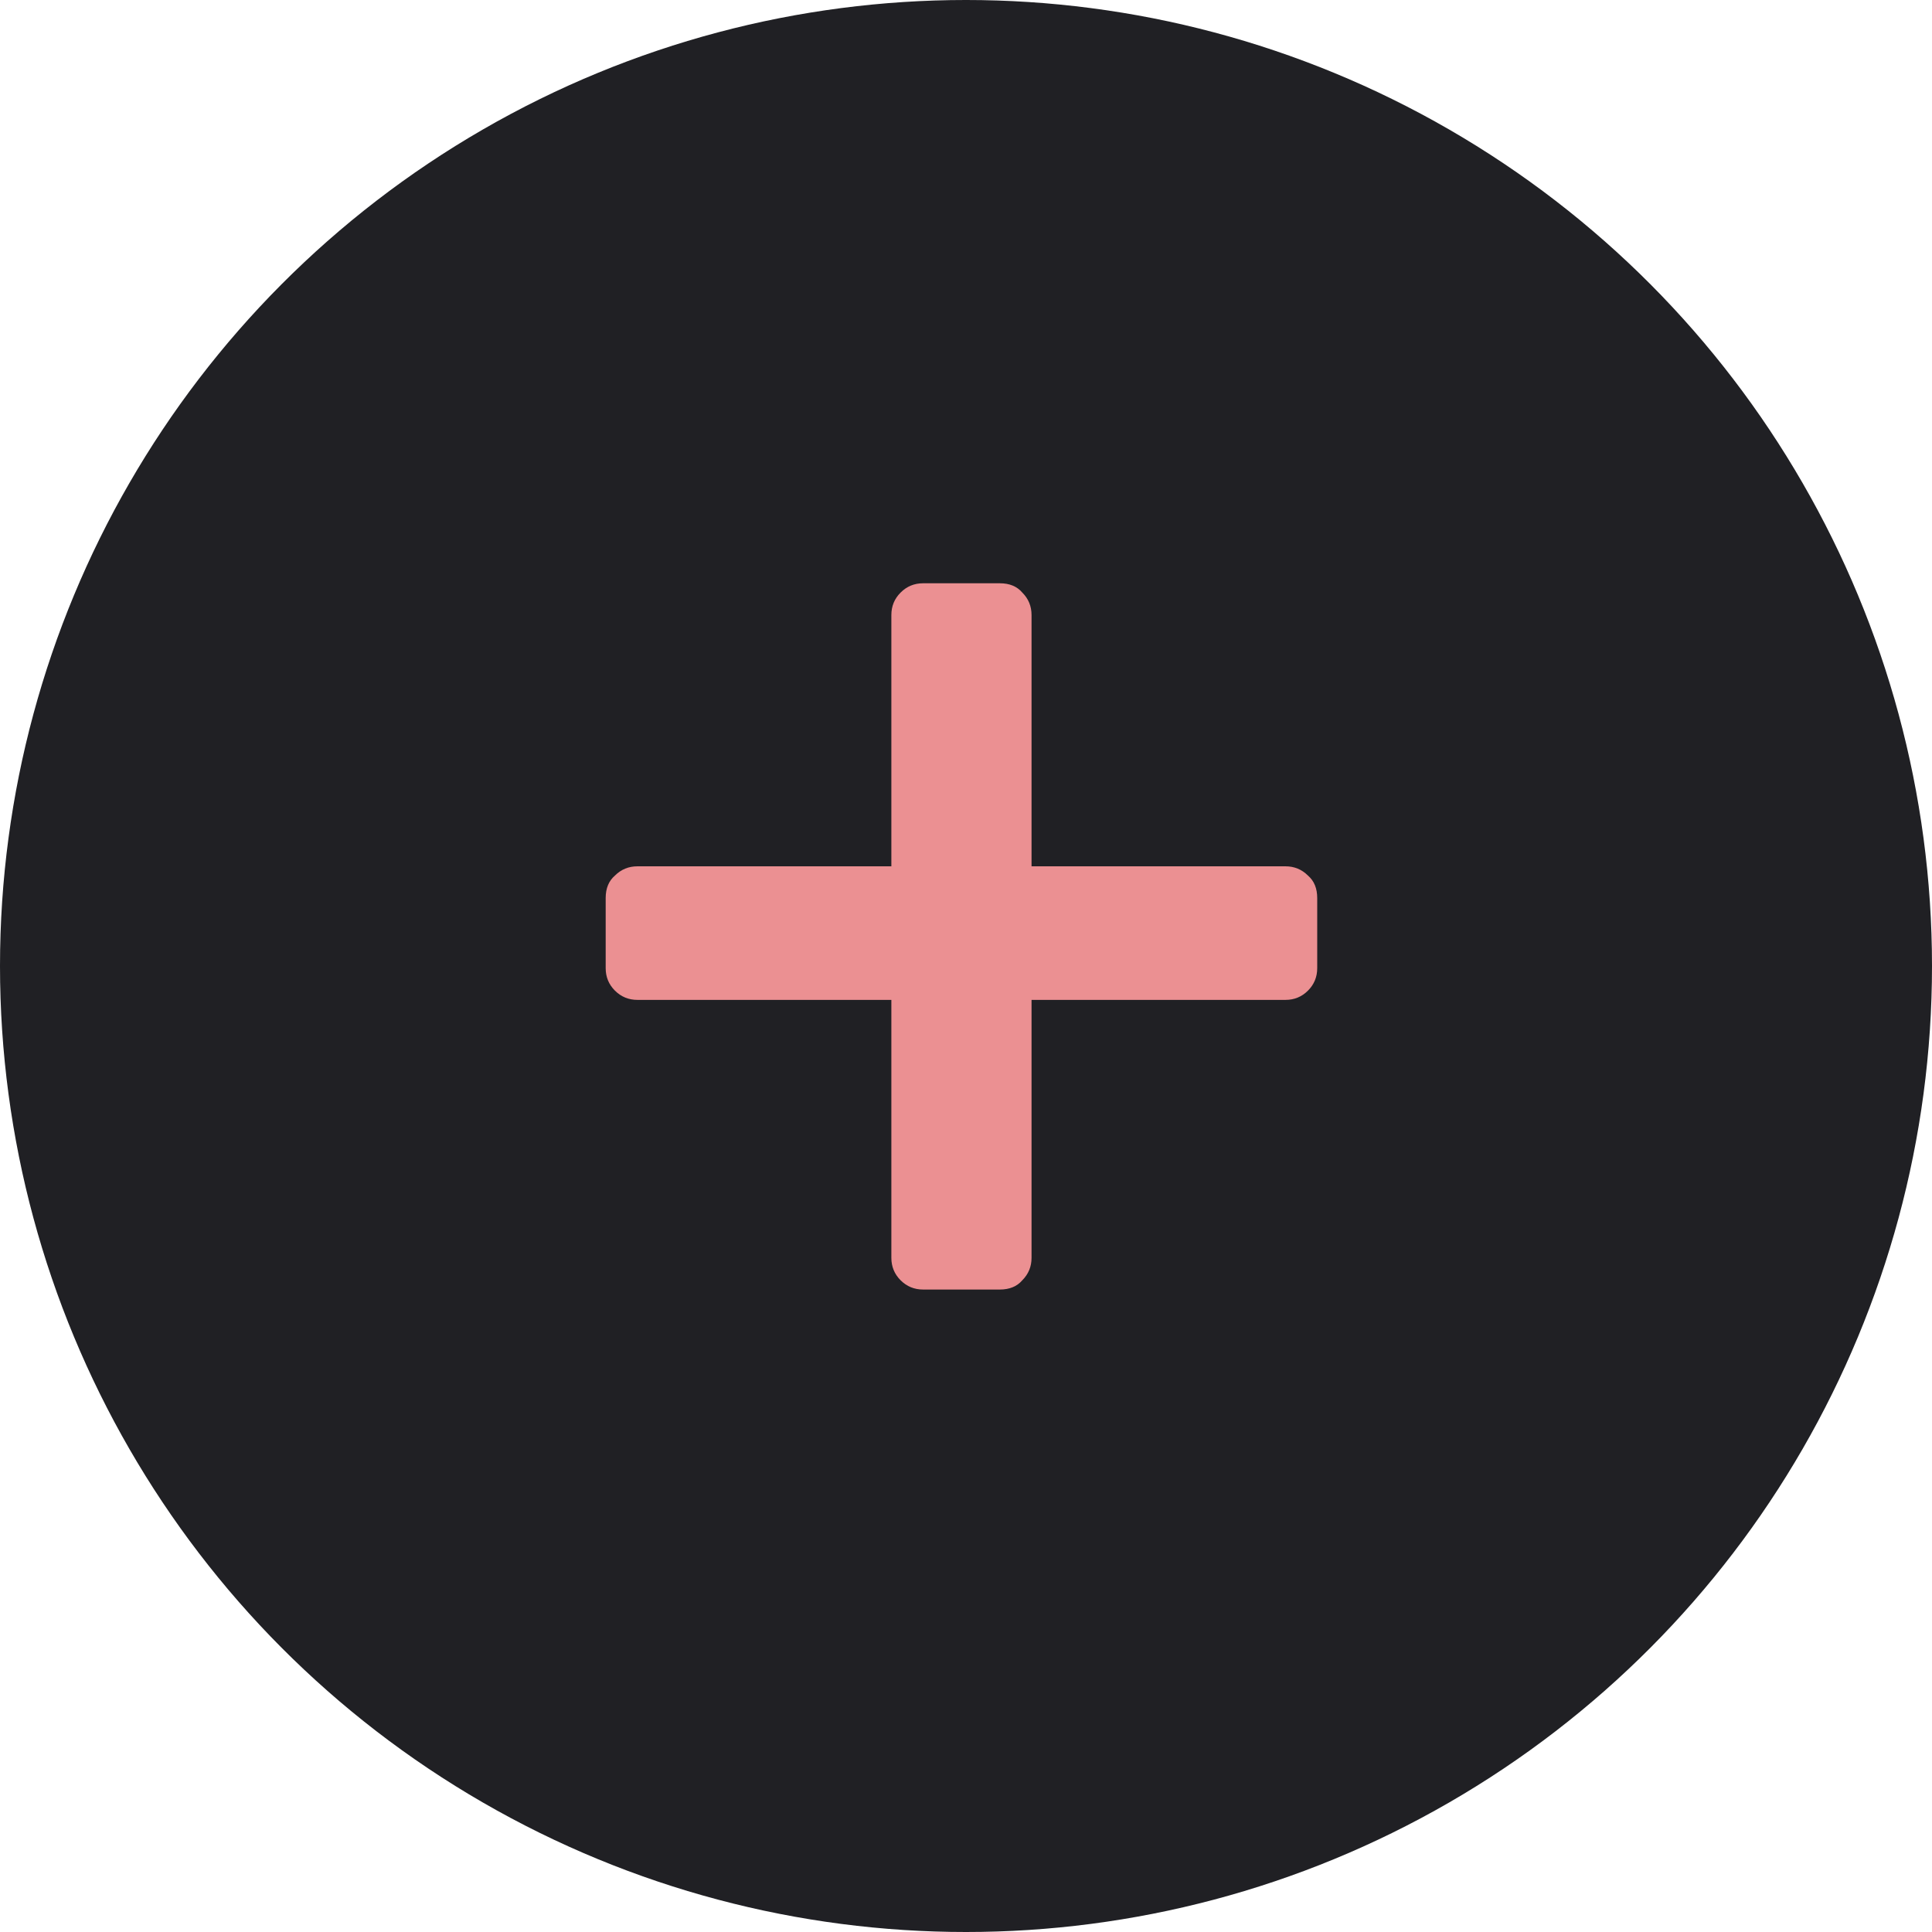 <svg width="52" height="52" viewBox="0 0 52 52" fill="none" xmlns="http://www.w3.org/2000/svg">
<circle cx="26" cy="26" r="26" fill="#202024"/>
<path d="M24.845 34.708C24.608 34.708 24.406 34.625 24.24 34.459C24.074 34.293 23.991 34.091 23.991 33.854V26.912H17.157C16.919 26.912 16.718 26.829 16.551 26.663C16.385 26.497 16.302 26.295 16.302 26.058V24.171C16.302 23.91 16.385 23.709 16.551 23.566C16.718 23.4 16.919 23.317 17.157 23.317H23.991V16.554C23.991 16.316 24.074 16.115 24.24 15.949C24.406 15.782 24.608 15.699 24.845 15.699H26.91C27.171 15.699 27.373 15.782 27.515 15.949C27.681 16.115 27.764 16.316 27.764 16.554V23.317H34.599C34.836 23.317 35.038 23.4 35.204 23.566C35.37 23.709 35.453 23.91 35.453 24.171V26.058C35.453 26.295 35.37 26.497 35.204 26.663C35.038 26.829 34.836 26.912 34.599 26.912H27.764V33.854C27.764 34.091 27.681 34.293 27.515 34.459C27.373 34.625 27.171 34.708 26.91 34.708H24.845Z" fill="#EB9092"/>
</svg>
